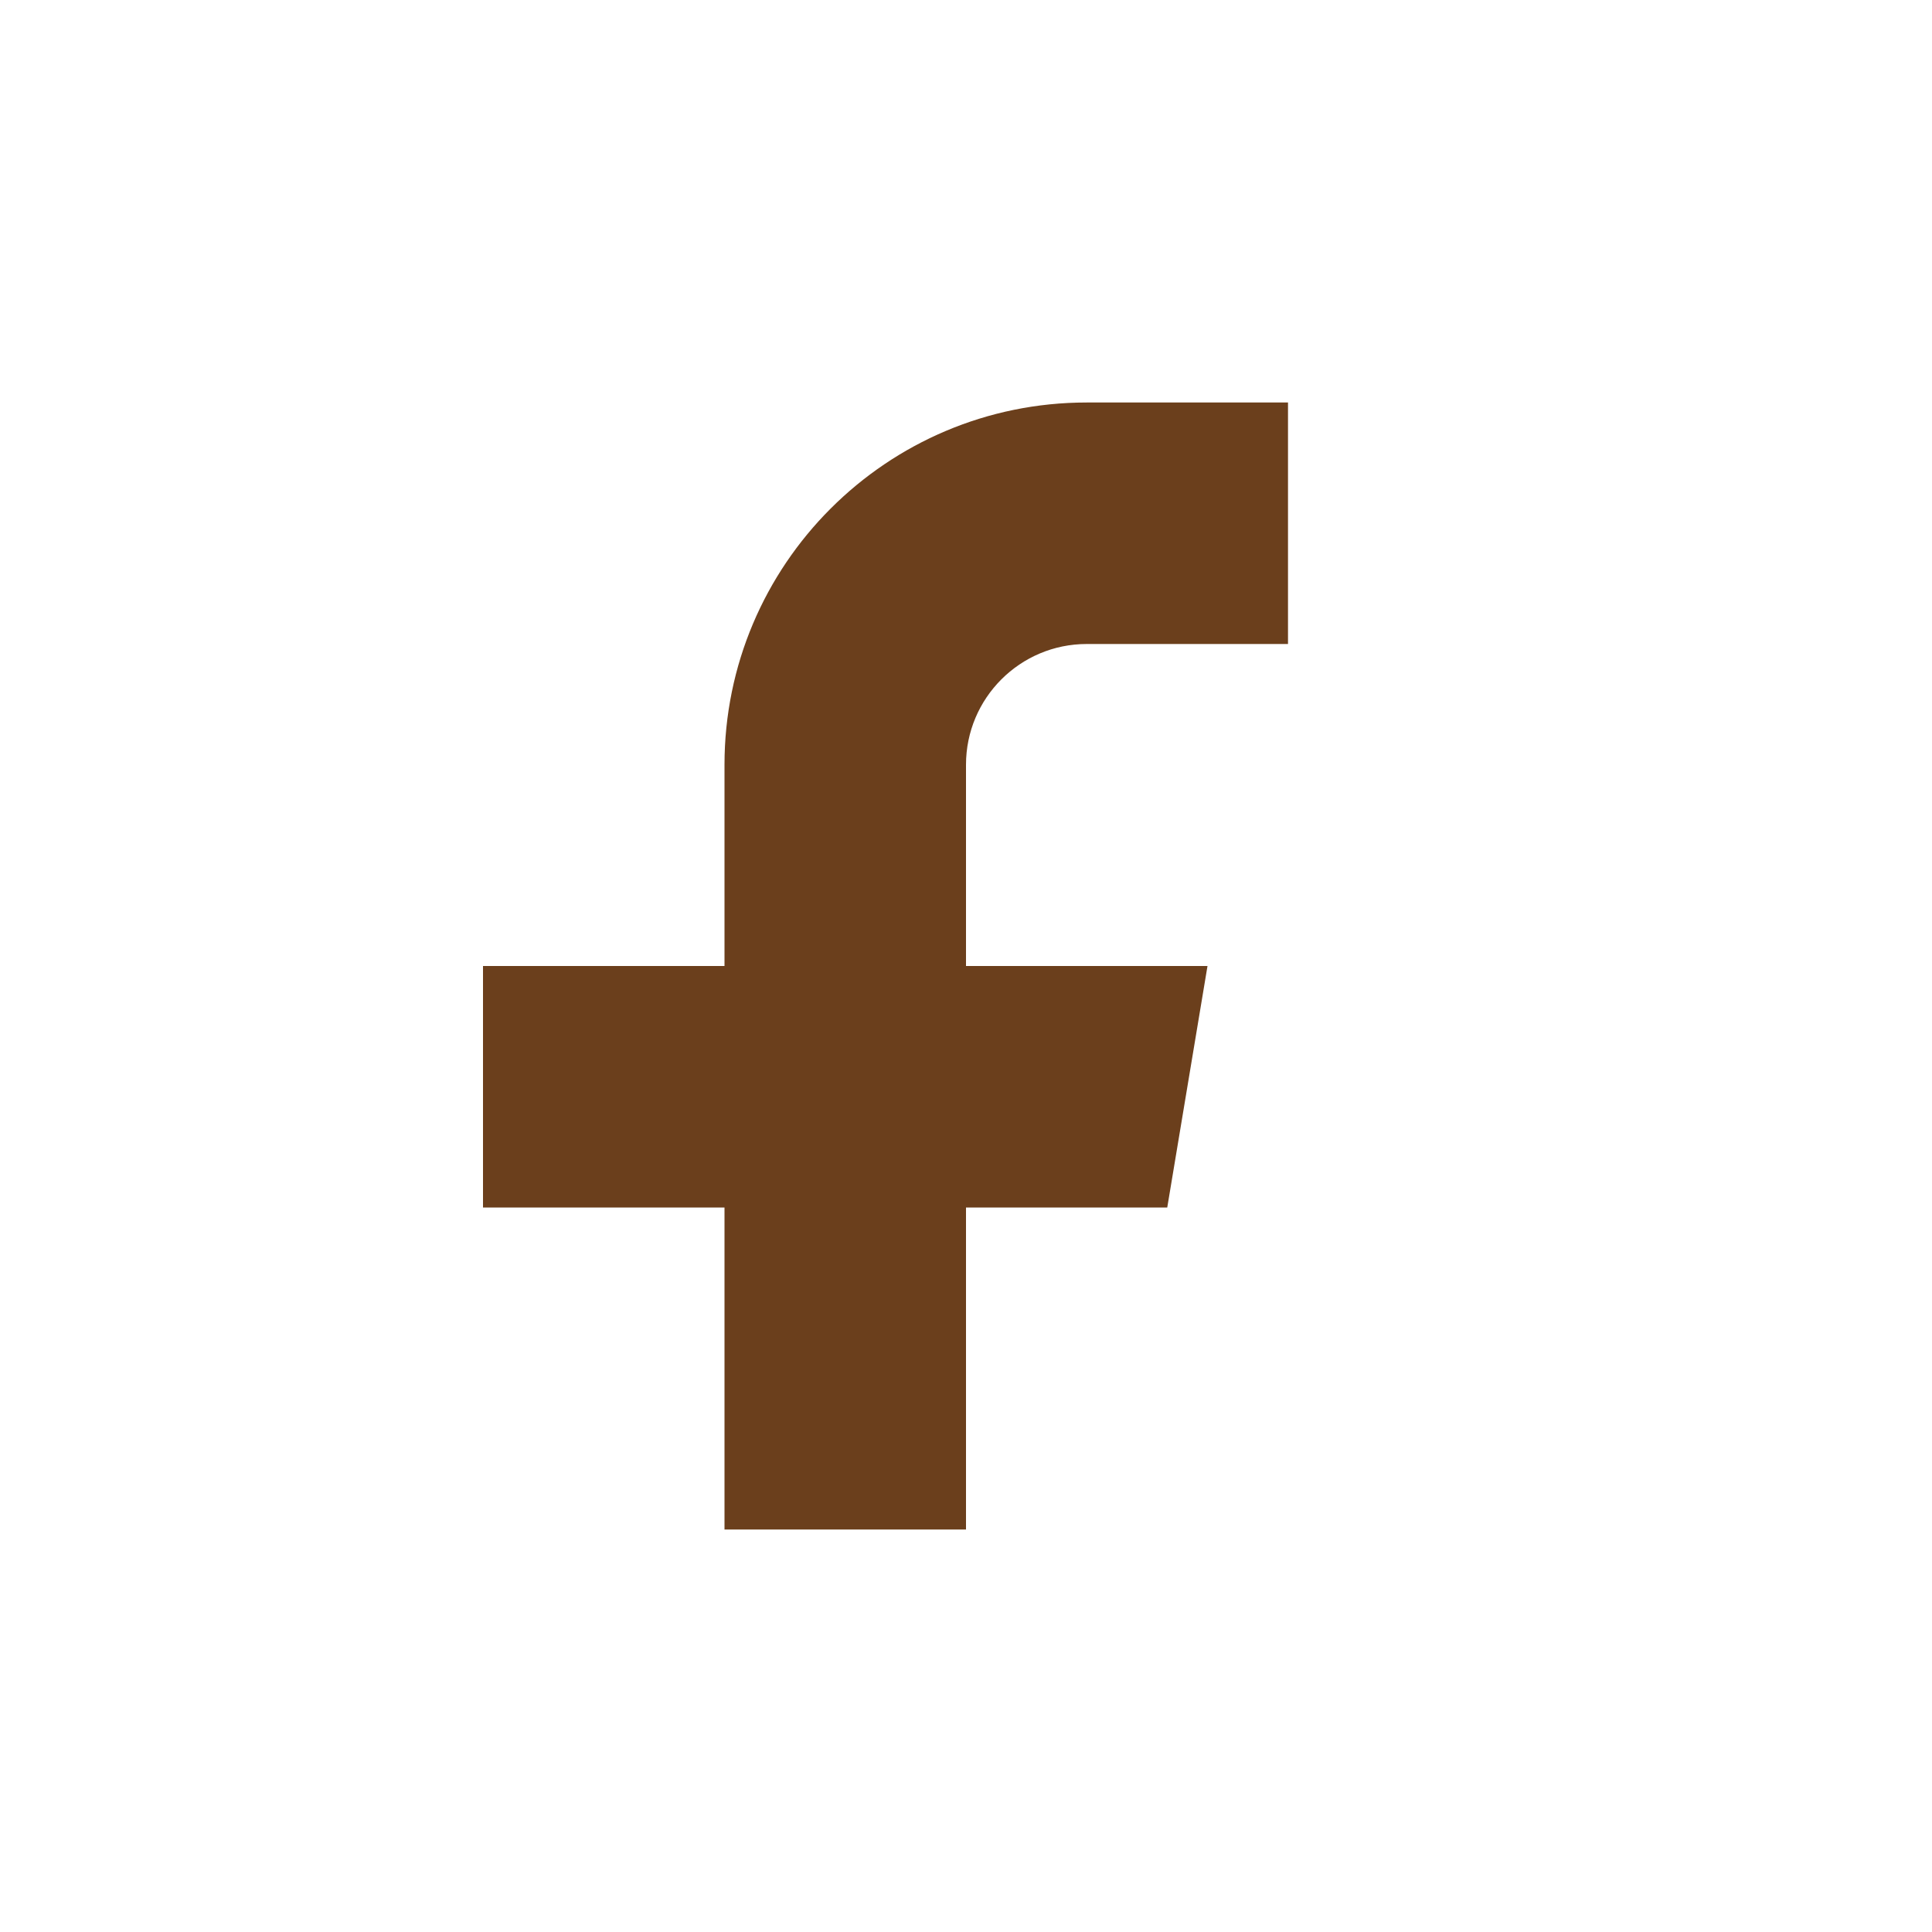 <svg xmlns="http://www.w3.org/2000/svg" width="24" height="24" viewBox="0 0 24 24" fill="none">
  <path d="M13.5 8H16V5H13.5C11.015 5 9 7.015 9 9.5V12H6V15H9V19H12V15H14.5L15 12H12V9.5C12 8.672 12.672 8 13.5 8Z" fill="#6B3F1C"/>
</svg>

